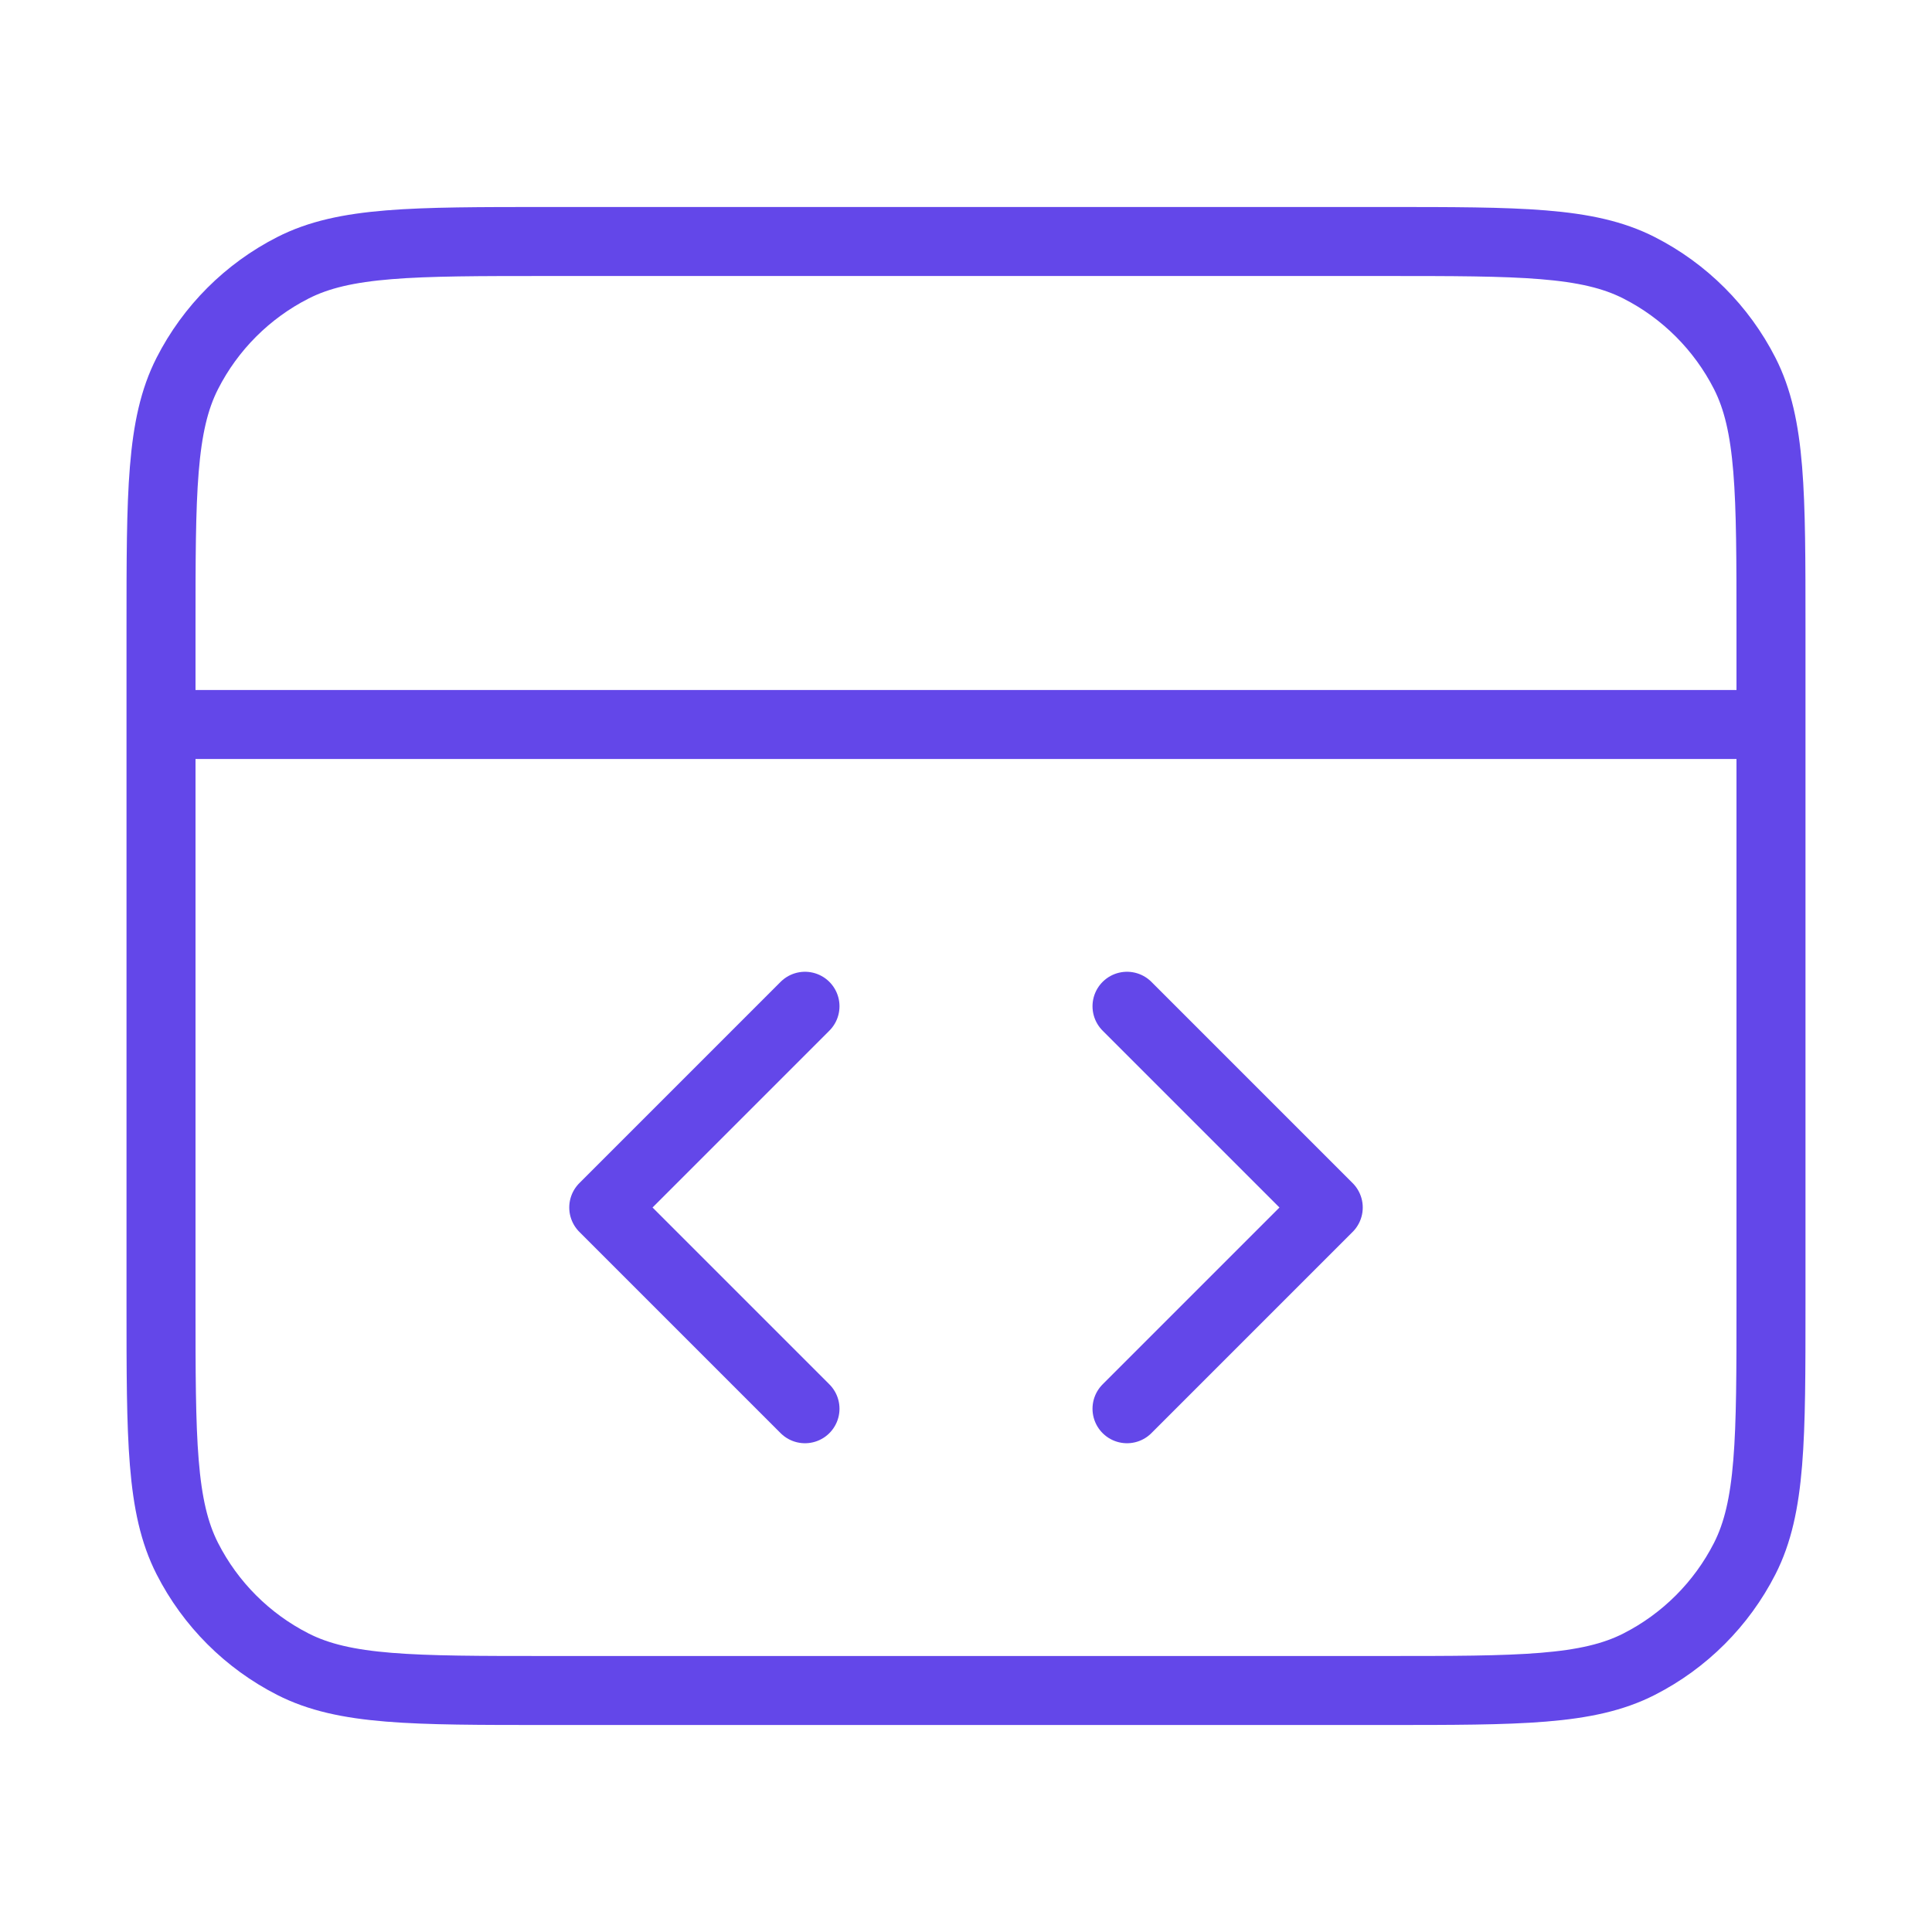 <svg xmlns="http://www.w3.org/2000/svg" fill="none" viewBox="0 0 56 56" height="56" width="56">
<g id="code-browser">
<path stroke-linejoin="round" stroke-linecap="round" stroke-width="2" stroke="#6347E9" d="M51.333 21H4.667M32.667 40.833L38.5 35L32.667 29.167M23.333 29.167L17.5 35L23.333 40.833M4.667 18.2L4.667 37.8C4.667 41.72 4.667 43.681 5.43 45.178C6.101 46.495 7.172 47.566 8.489 48.237C9.986 49 11.946 49 15.867 49H40.133C44.054 49 46.014 49 47.511 48.237C48.828 47.566 49.899 46.495 50.571 45.178C51.333 43.681 51.333 41.72 51.333 37.8V18.2C51.333 14.28 51.333 12.319 50.571 10.822C49.899 9.505 48.828 8.434 47.511 7.763C46.014 7 44.054 7 40.133 7L15.867 7C11.946 7 9.986 7 8.489 7.763C7.172 8.434 6.101 9.505 5.43 10.822C4.667 12.319 4.667 14.28 4.667 18.2Z" id="Icon"></path>
</g>
</svg>
